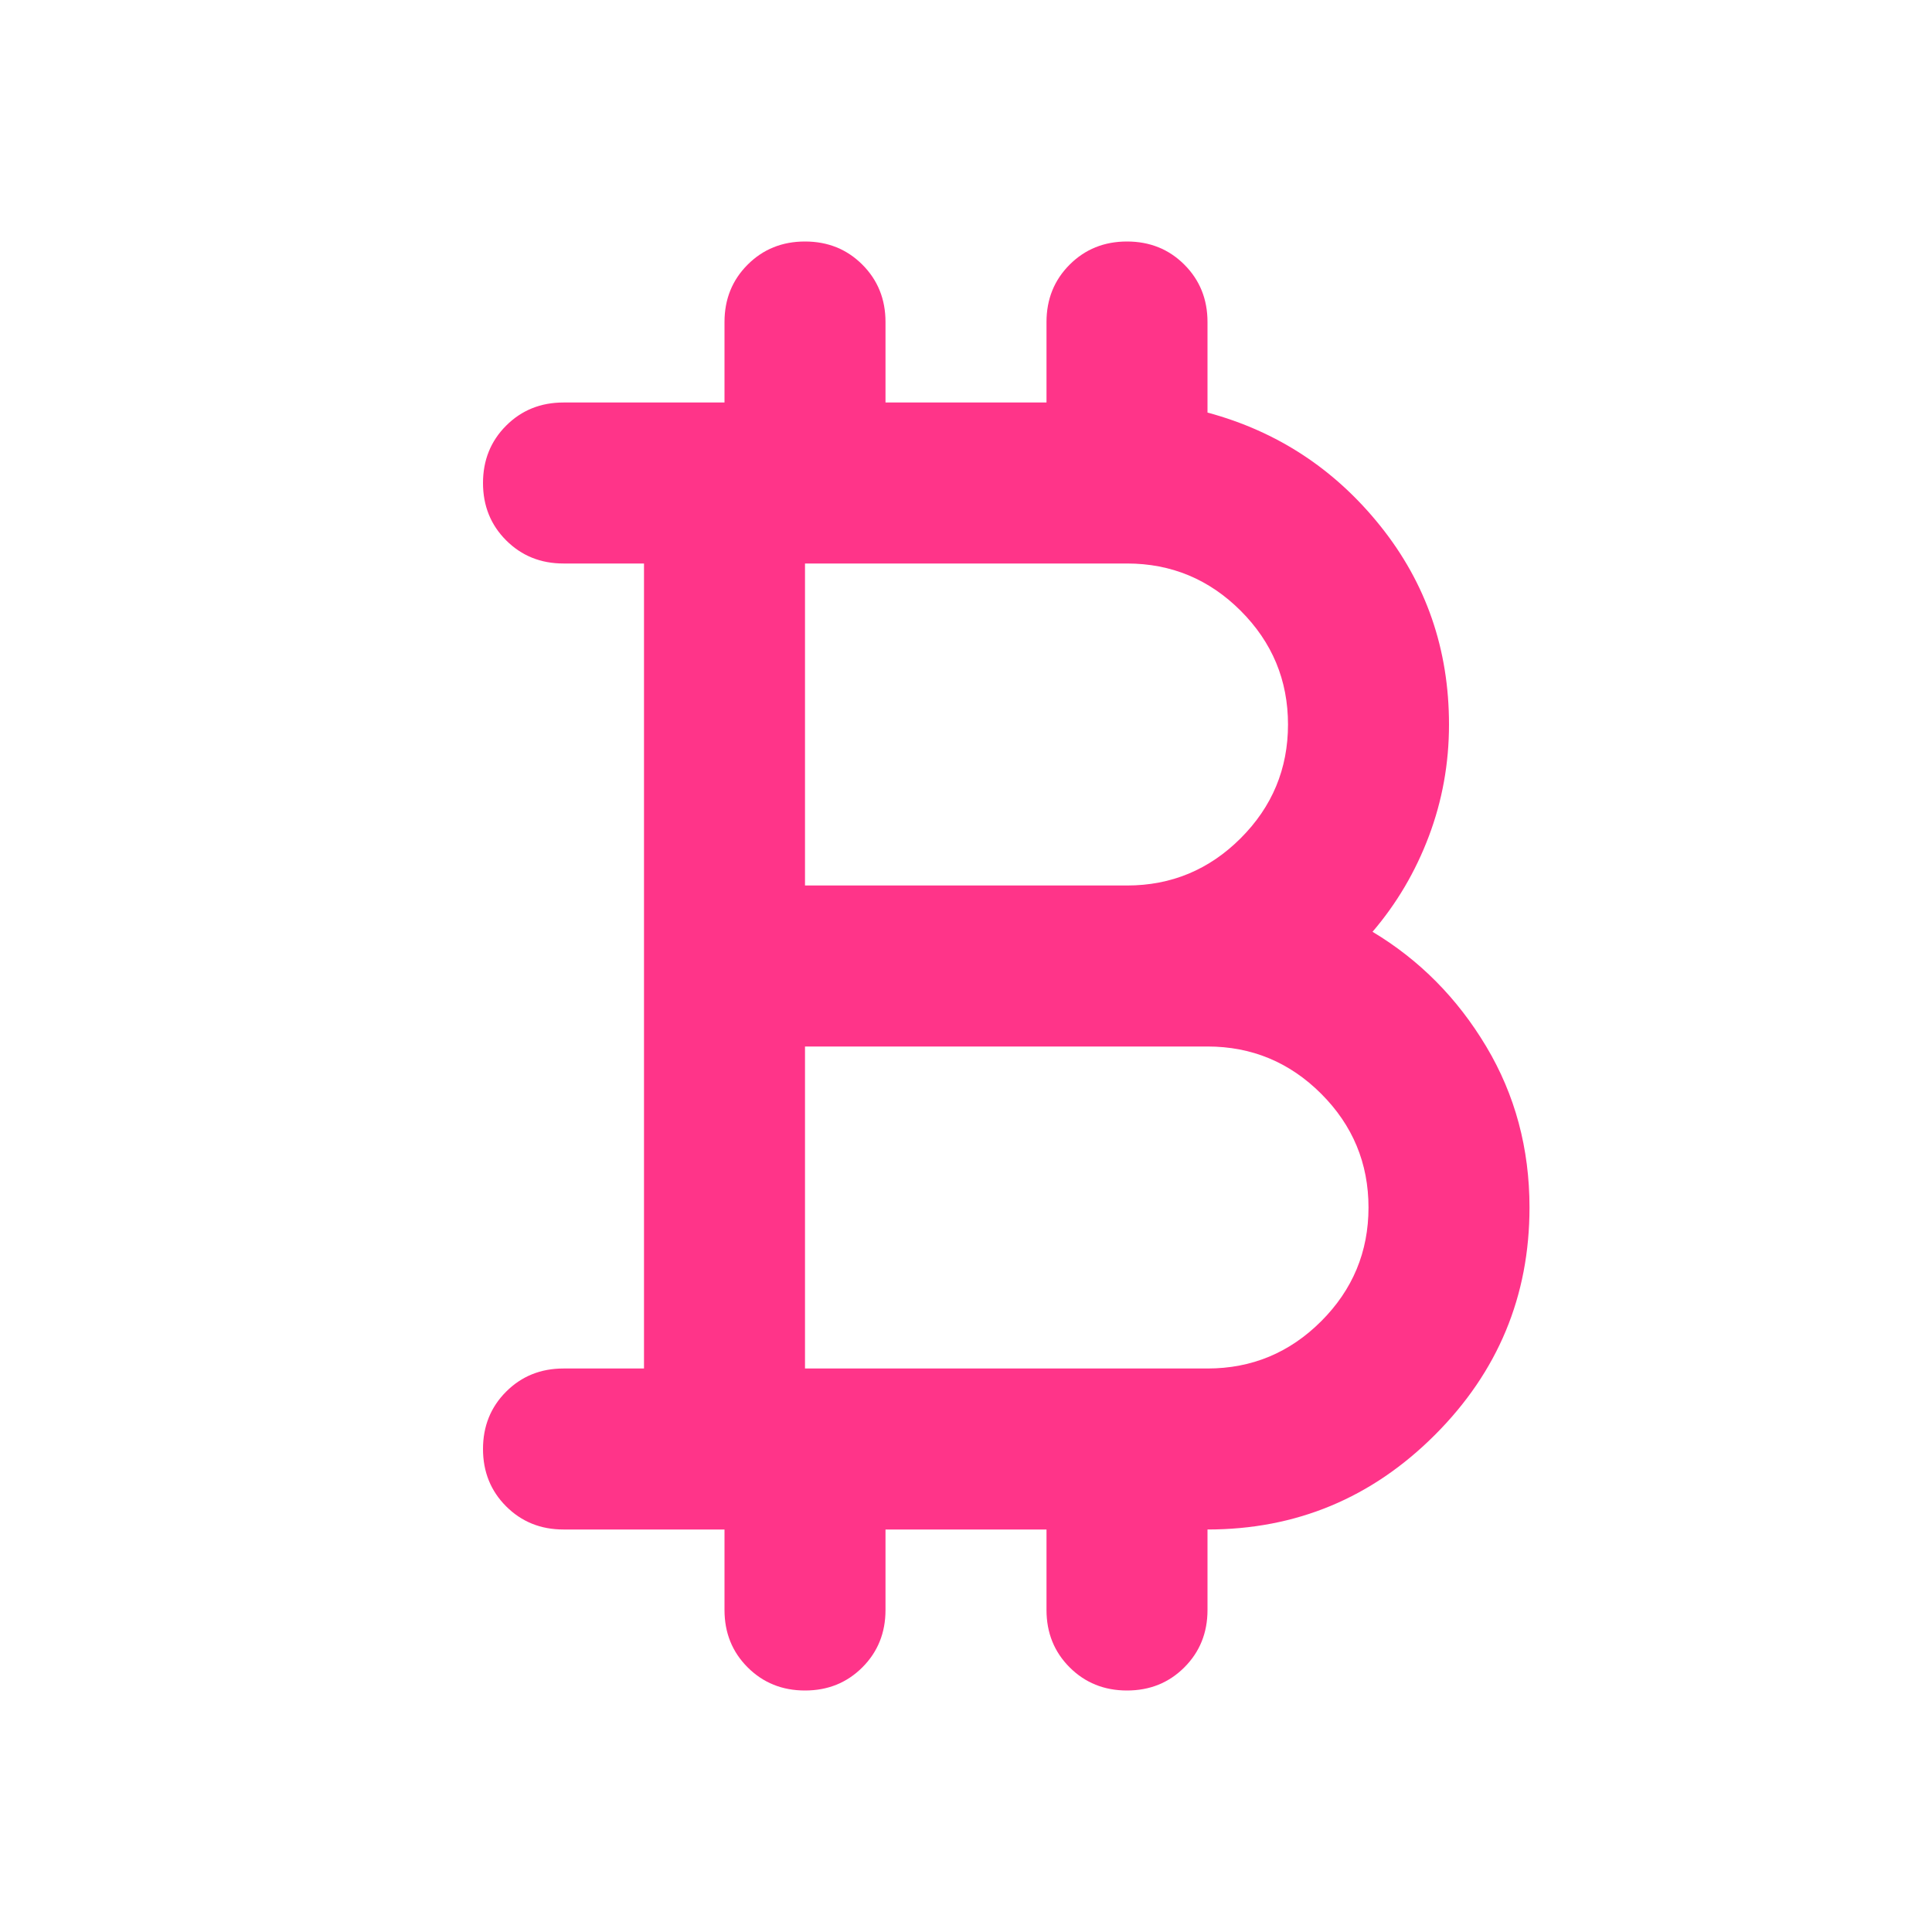 <svg width="48" height="48" viewBox="0 0 48 48" fill="none" xmlns="http://www.w3.org/2000/svg">
<path d="M18 40V38H14C13.433 38 12.958 37.808 12.575 37.425C12.192 37.042 12 36.567 12 36C12 35.433 12.192 34.958 12.575 34.575C12.958 34.192 13.433 34 14 34H16V14H14C13.433 14 12.958 13.808 12.575 13.425C12.192 13.042 12 12.567 12 12C12 11.433 12.192 10.958 12.575 10.575C12.958 10.192 13.433 10 14 10H18V8C18 7.433 18.192 6.958 18.575 6.575C18.958 6.192 19.433 6 20 6C20.567 6 21.042 6.192 21.425 6.575C21.808 6.958 22 7.433 22 8V10H26V8C26 7.433 26.192 6.958 26.575 6.575C26.958 6.192 27.433 6 28 6C28.567 6 29.042 6.192 29.425 6.575C29.808 6.958 30 7.433 30 8V10.25C31.733 10.717 33.167 11.658 34.3 13.075C35.433 14.492 36 16.133 36 18C36 18.967 35.833 19.892 35.5 20.775C35.167 21.658 34.7 22.45 34.1 23.15C35.267 23.85 36.208 24.8 36.925 26C37.642 27.2 38 28.533 38 30C38 32.2 37.217 34.083 35.65 35.65C34.083 37.217 32.2 38 30 38V40C30 40.567 29.808 41.042 29.425 41.425C29.042 41.808 28.567 42 28 42C27.433 42 26.958 41.808 26.575 41.425C26.192 41.042 26 40.567 26 40V38H22V40C22 40.567 21.808 41.042 21.425 41.425C21.042 41.808 20.567 42 20 42C19.433 42 18.958 41.808 18.575 41.425C18.192 41.042 18 40.567 18 40ZM20 22H28C29.1 22 30.042 21.608 30.825 20.825C31.608 20.042 32 19.1 32 18C32 16.9 31.608 15.958 30.825 15.175C30.042 14.392 29.1 14 28 14H20V22ZM20 34H30C31.1 34 32.042 33.608 32.825 32.825C33.608 32.042 34 31.1 34 30C34 28.9 33.608 27.958 32.825 27.175C32.042 26.392 31.1 26 30 26H20V34Z" fill="#FF3489"/>
</svg>
